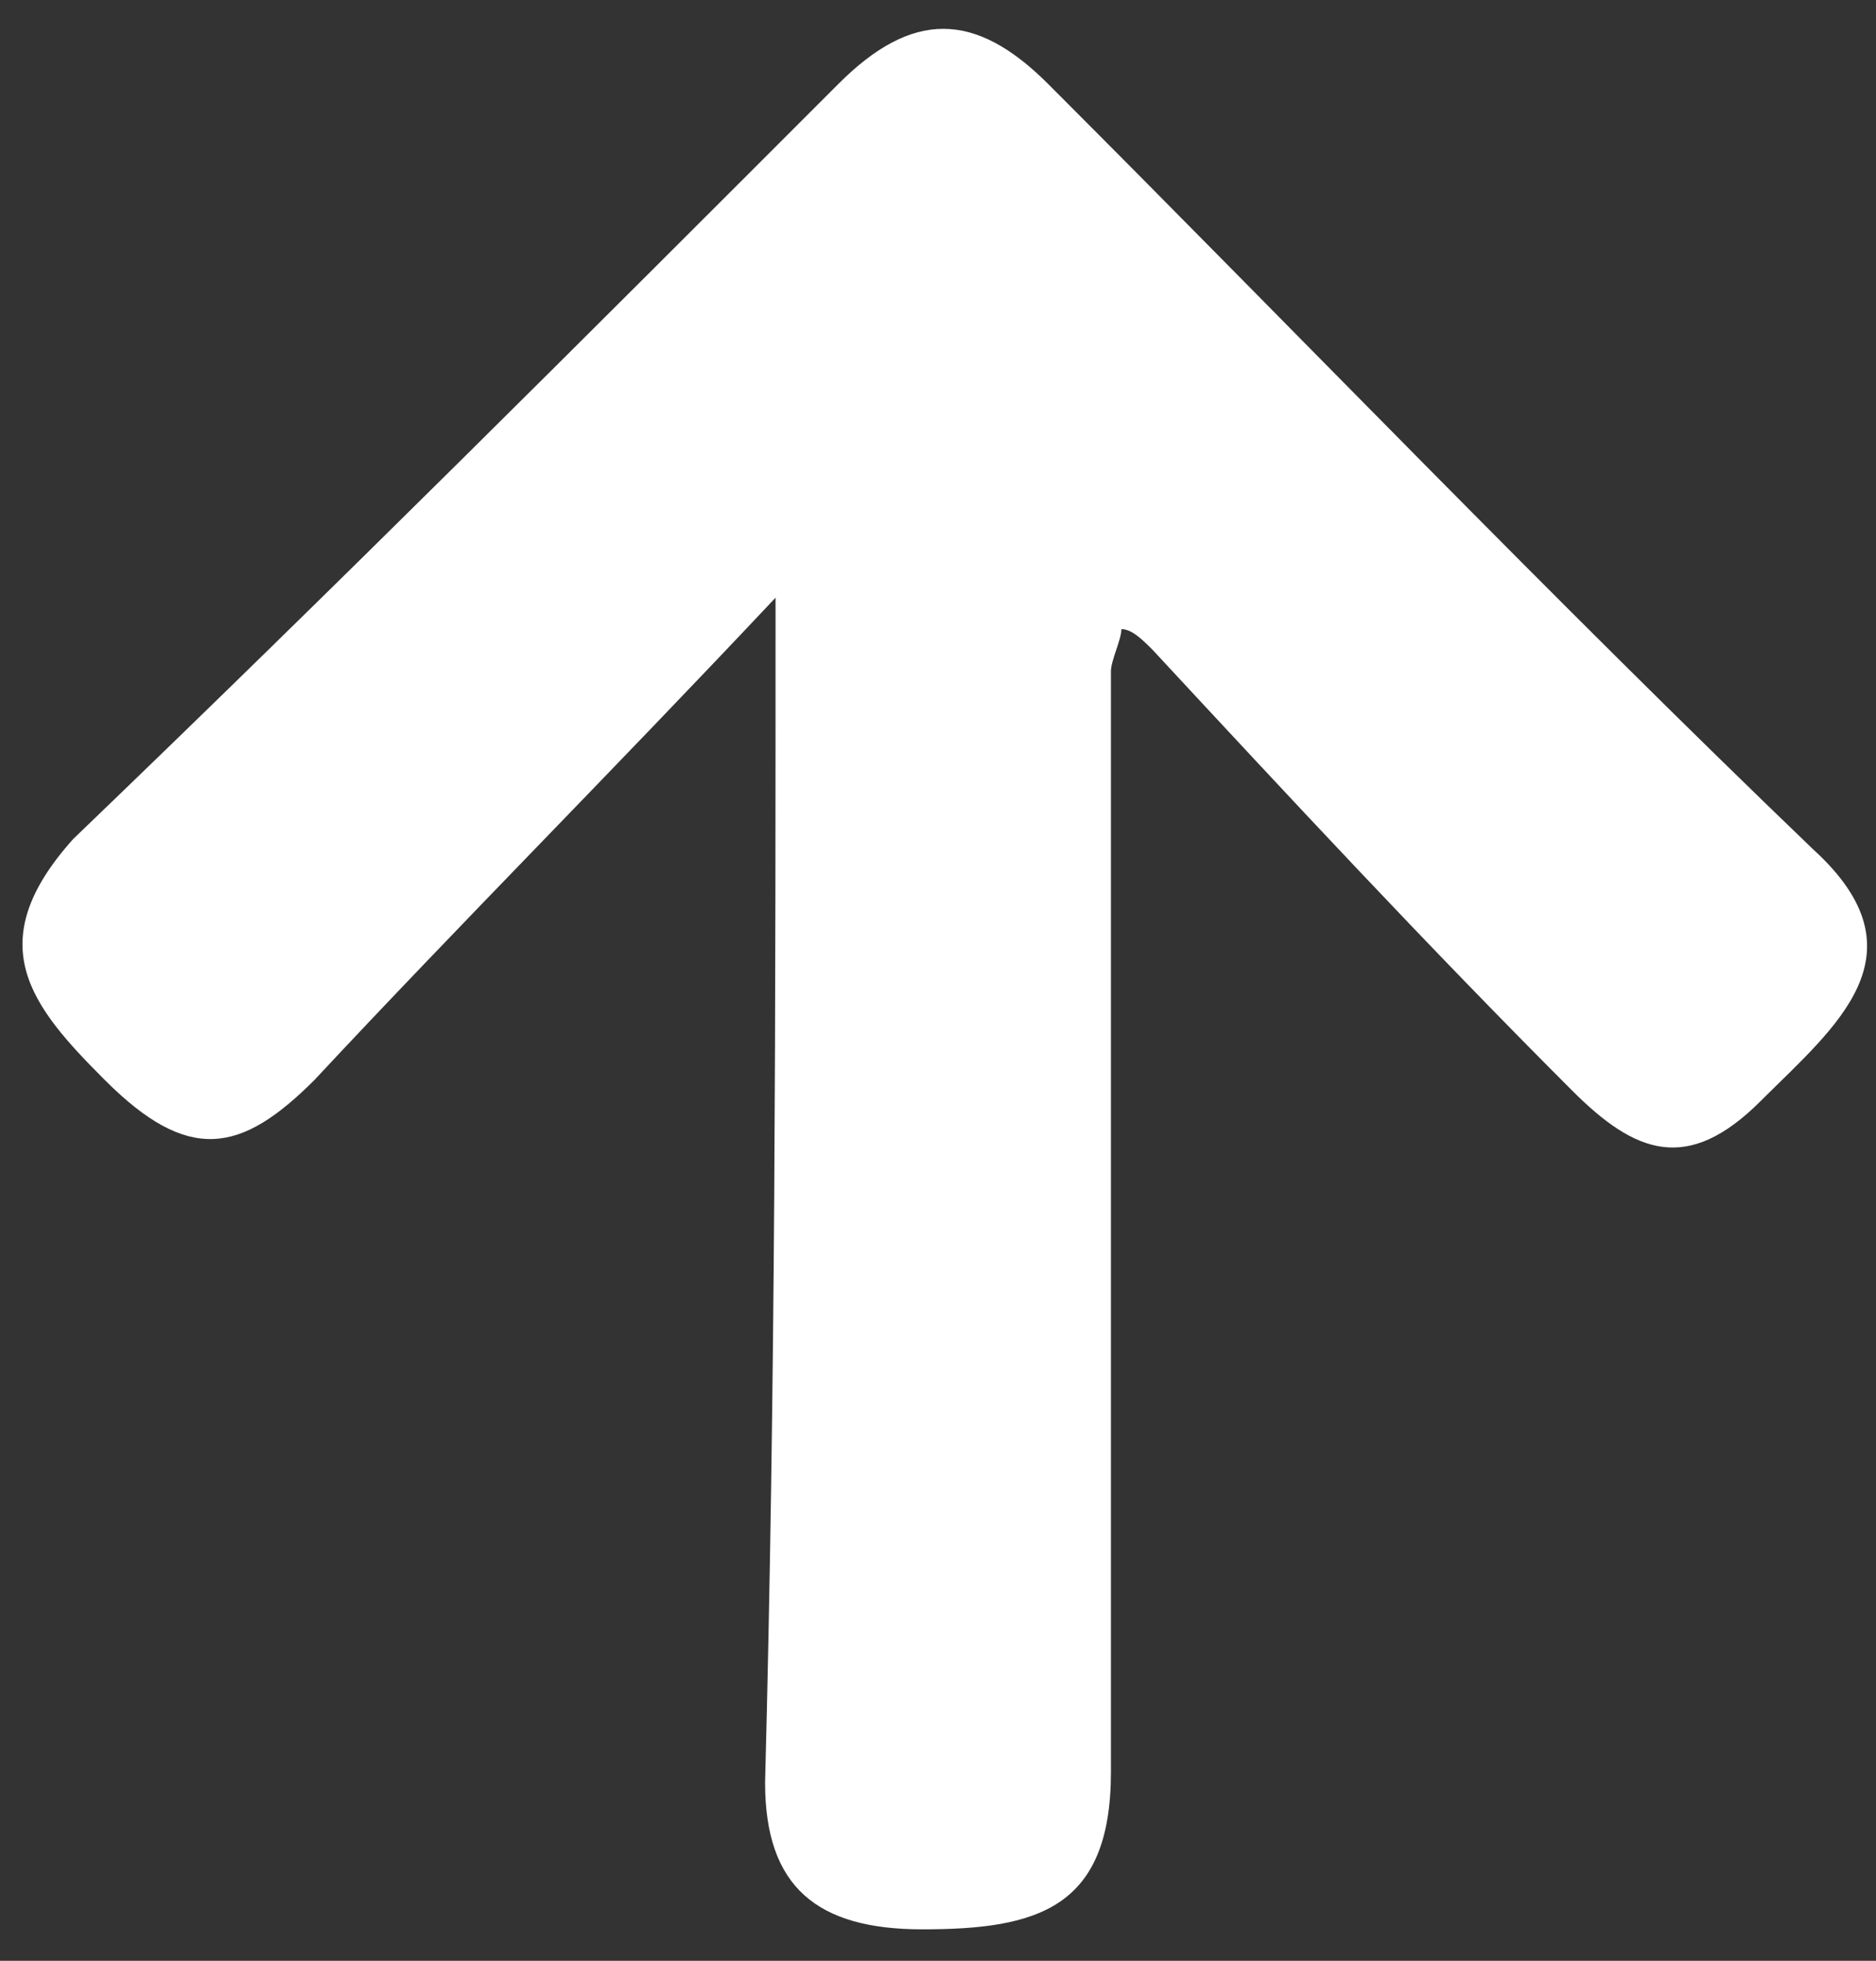 <?xml version="1.0" encoding="utf-8"?>
<!-- Generator: Adobe Illustrator 23.0.3, SVG Export Plug-In . SVG Version: 6.00 Build 0)  -->
<svg version="1.1" id="Ebene_1" xmlns="http://www.w3.org/2000/svg" xmlns:xlink="http://www.w3.org/1999/xlink" x="0px" y="0px"
	 width="17.9px" height="18.7px" viewBox="0 0 17.9 18.7" style="enable-background:new 0 0 17.9 18.7;" xml:space="preserve">
<rect x="0" y="0" width="17.9" height="18.7" fill="#333333" stroke="none"/>
<style type="text/css">
	.st0{fill:#FFFFFF;}
</style>
<path class="st0" d="M7.4,5.7C5.8,7.4,4.4,8.8,3,10.3c-0.7,0.7-1.2,0.8-2,0C0.3,9.6-0.2,9,0.7,8C3.2,5.6,5.6,3.2,8,0.8
	c0.7-0.7,1.3-0.7,2,0c2.4,2.4,4.8,4.9,7.3,7.3c1.1,1,0.2,1.7-0.5,2.4c-0.7,0.7-1.2,0.5-1.8-0.1C13.6,9,12.3,7.6,11,6.2
	c-0.1-0.1-0.2-0.2-0.3-0.2c0,0.1-0.1,0.3-0.1,0.4c0,3.5,0,7,0,10.5c0,1.3-0.7,1.5-1.8,1.5c-1,0-1.5-0.4-1.5-1.4
	C7.4,13.2,7.4,9.6,7.4,5.7z"/>
</svg>
